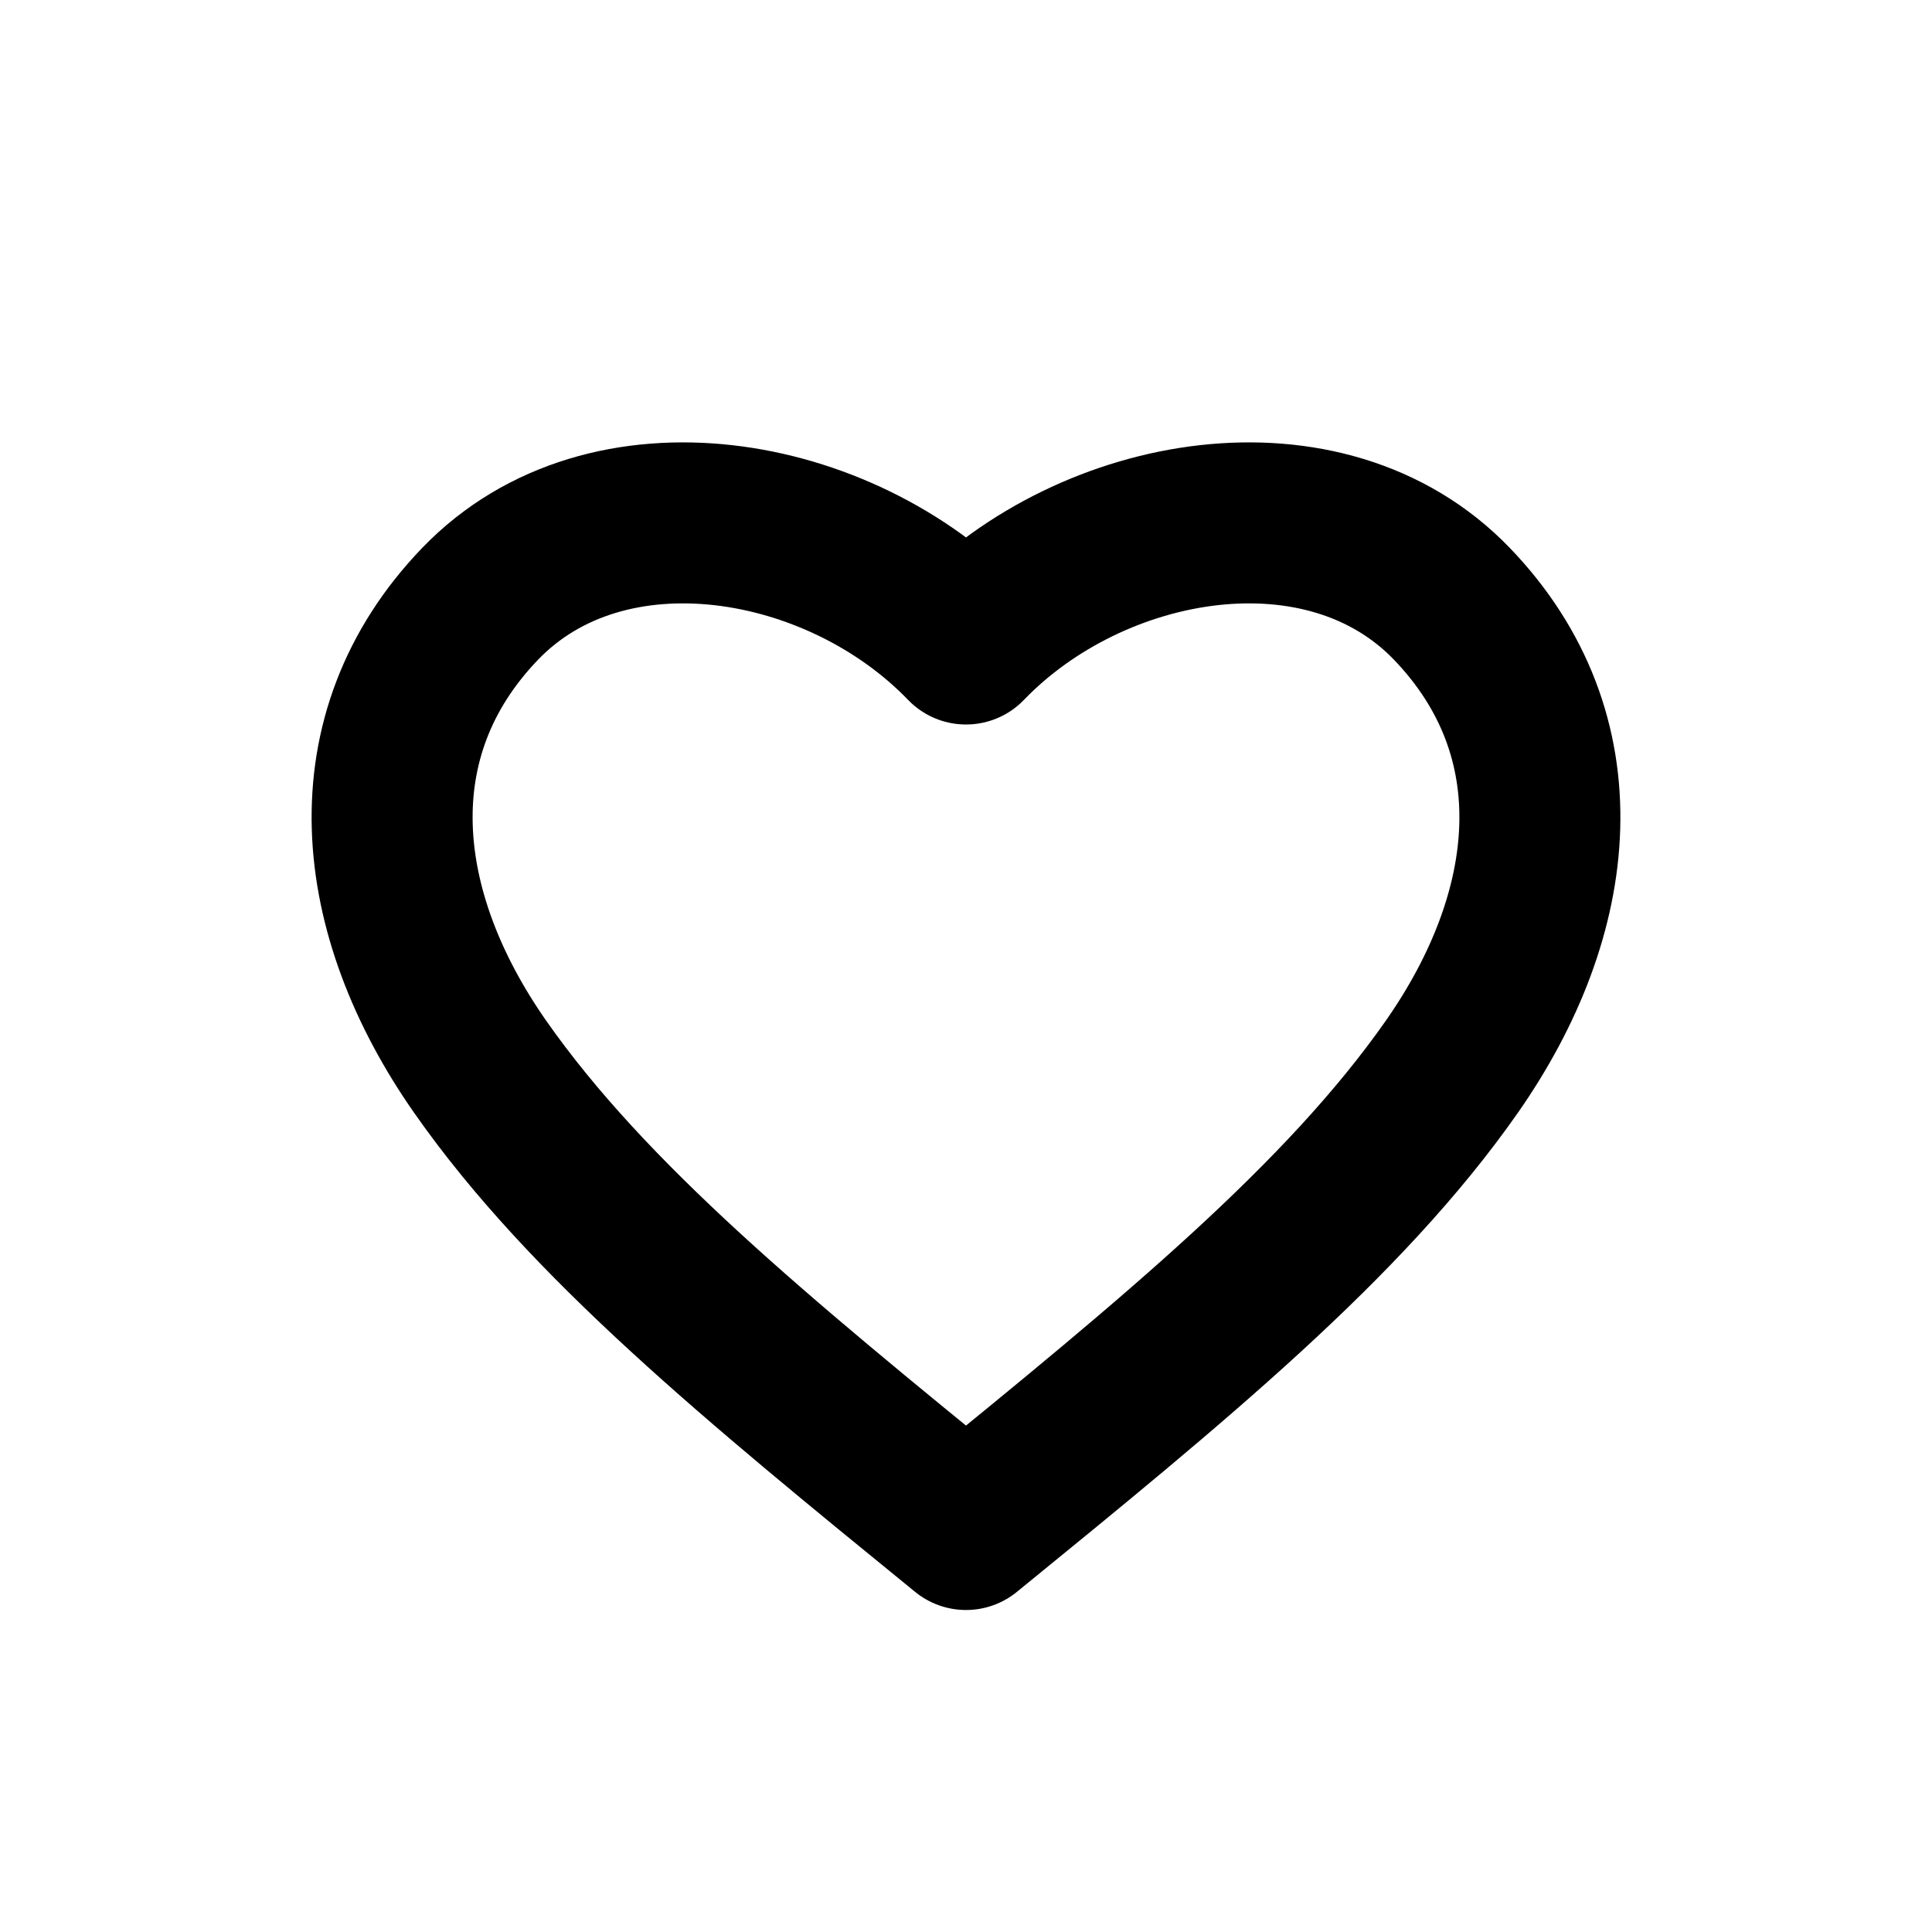 <svg xmlns="http://www.w3.org/2000/svg" width="24" height="24" fill="none" viewBox="0 0 24 24">
  <path stroke="currentColor" stroke-linejoin="round" stroke-width="2" d="M12 8c-1.574-1.635-4.46-2.135-6.035-.5-1.573 1.635-1.34 3.836 0 5.752C7.306 15.168 9.41 16.89 12 19c2.59-2.11 4.694-3.832 6.035-5.748 1.34-1.916 1.573-4.117 0-5.752C16.46 5.865 13.574 6.365 12 8Z"/>
</svg>

